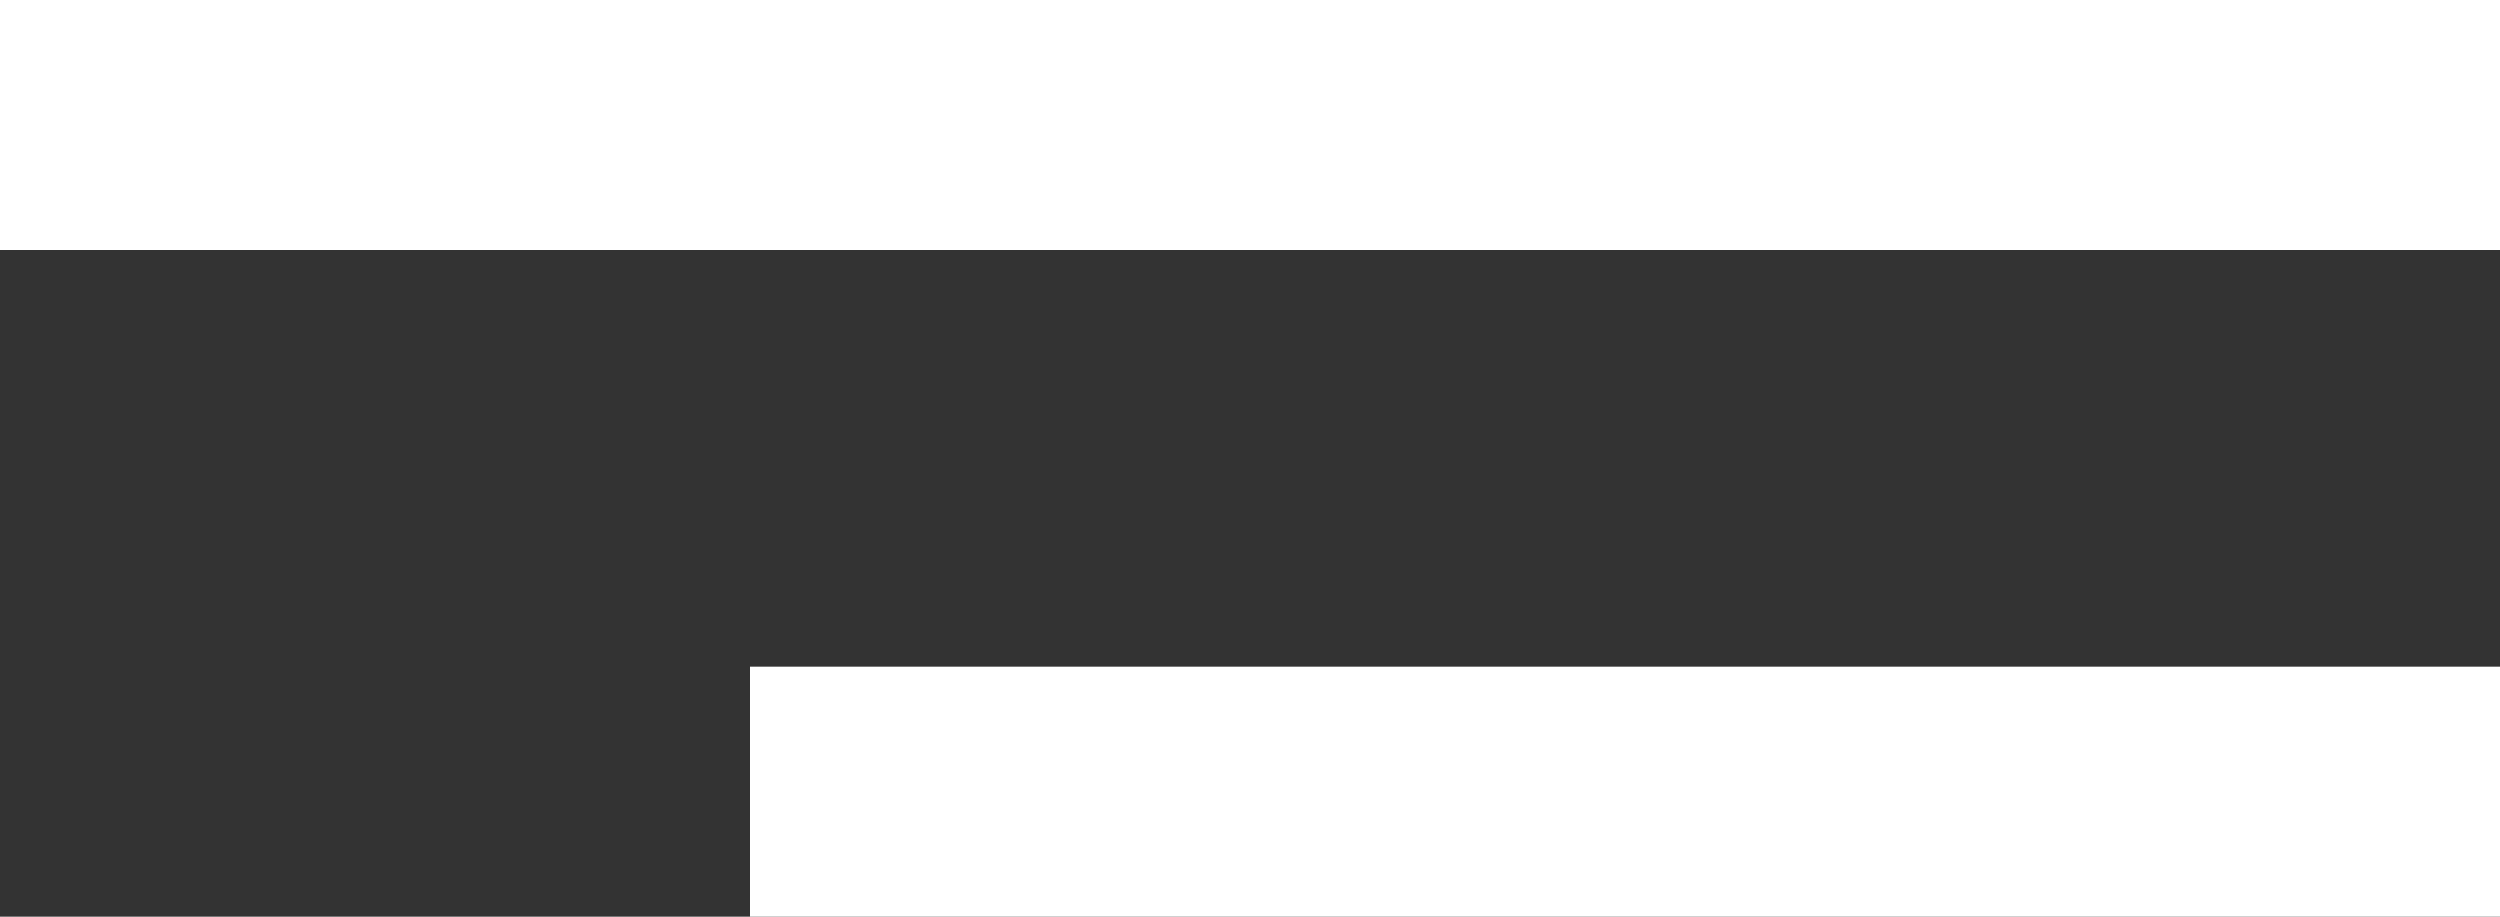<svg width="30" height="11" viewBox="0 0 30 11" fill="none" xmlns="http://www.w3.org/2000/svg">
<rect x="0" y="0" width="30" height="11" fill="#333333" stroke="none"/>
<rect width="30" height="3" fill="white"/>
<rect x="9" y="8" width="21" height="3" fill="white"/>
</svg>
